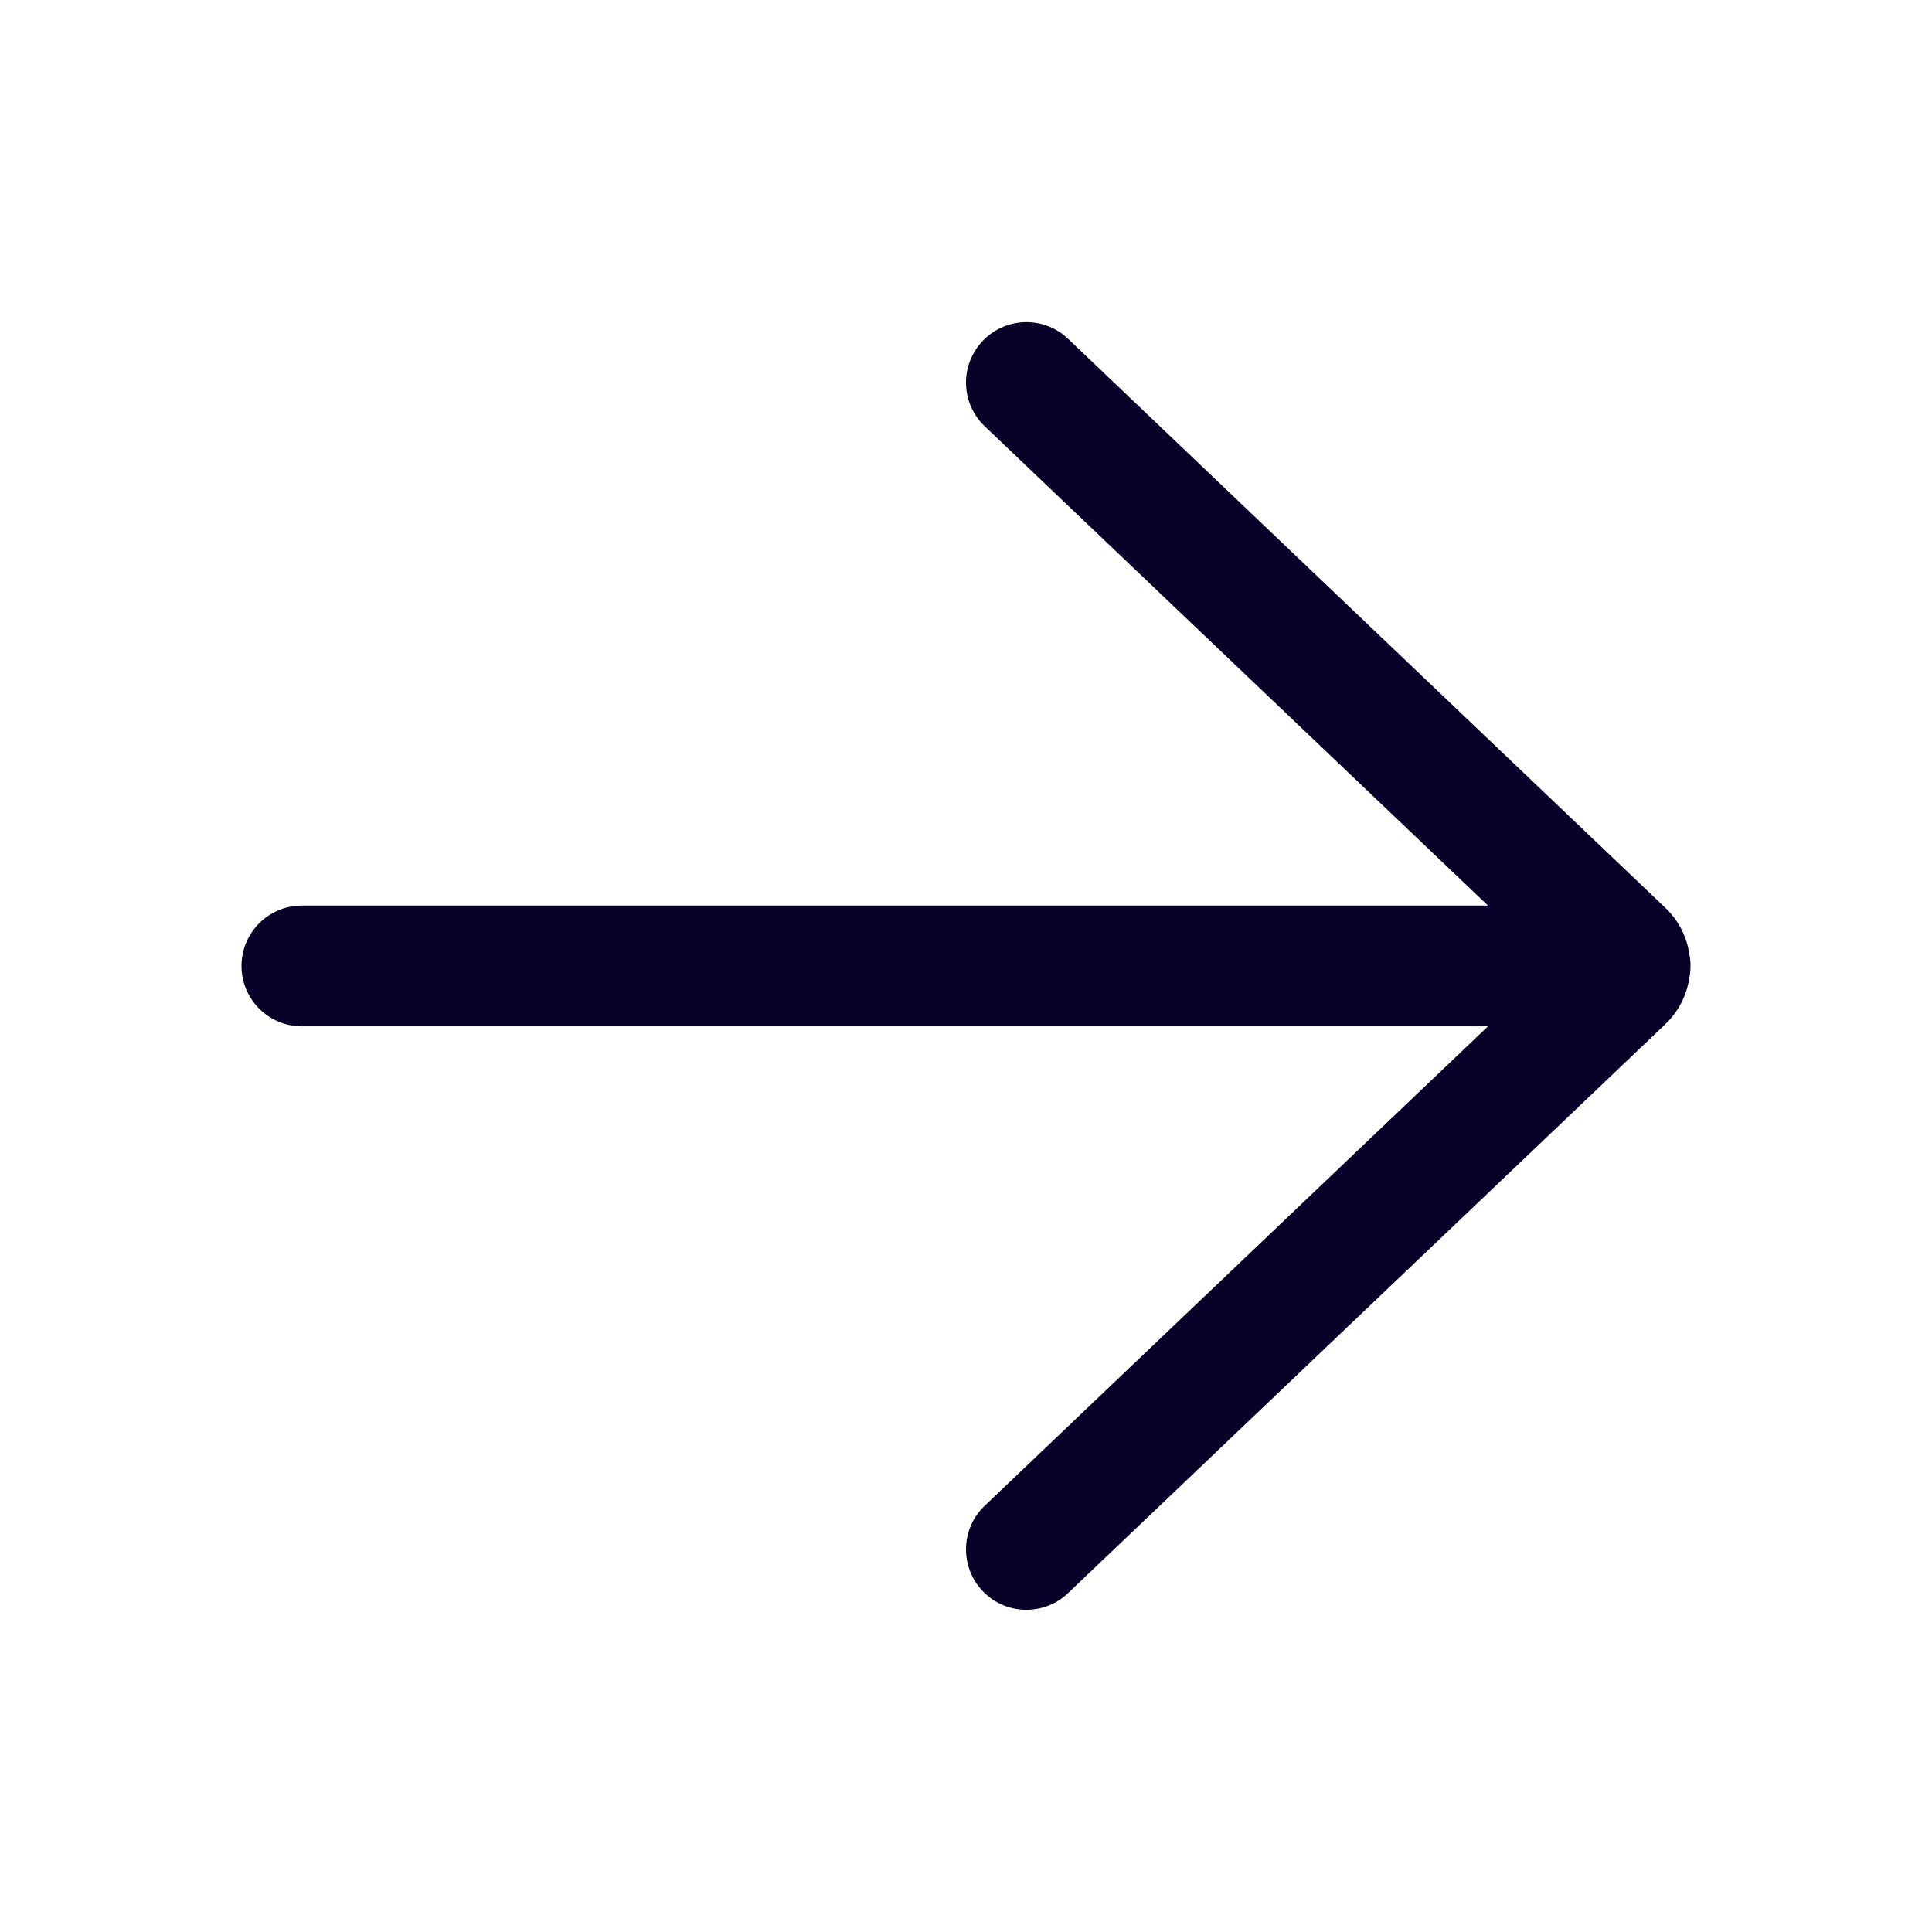 <svg width="22" height="22" viewBox="0 0 22 22" fill="none" xmlns="http://www.w3.org/2000/svg">
<g id="Arrow Right">
<path id="Shape" d="M12.162 3.858C11.887 3.596 11.452 3.607 11.19 3.882C10.928 4.157 10.938 4.592 11.213 4.854L16.944 10.312H3.438C3.058 10.312 2.75 10.62 2.75 11C2.75 11.379 3.058 11.687 3.438 11.687H16.944L11.213 17.146C10.938 17.407 10.928 17.843 11.19 18.118C11.452 18.393 11.887 18.403 12.162 18.141L18.962 11.664C19.117 11.516 19.209 11.328 19.237 11.132C19.246 11.089 19.25 11.045 19.25 11C19.25 10.954 19.246 10.91 19.237 10.867C19.209 10.671 19.117 10.483 18.962 10.336L12.162 3.858Z" fill="#090128"/>
</g>
</svg>
